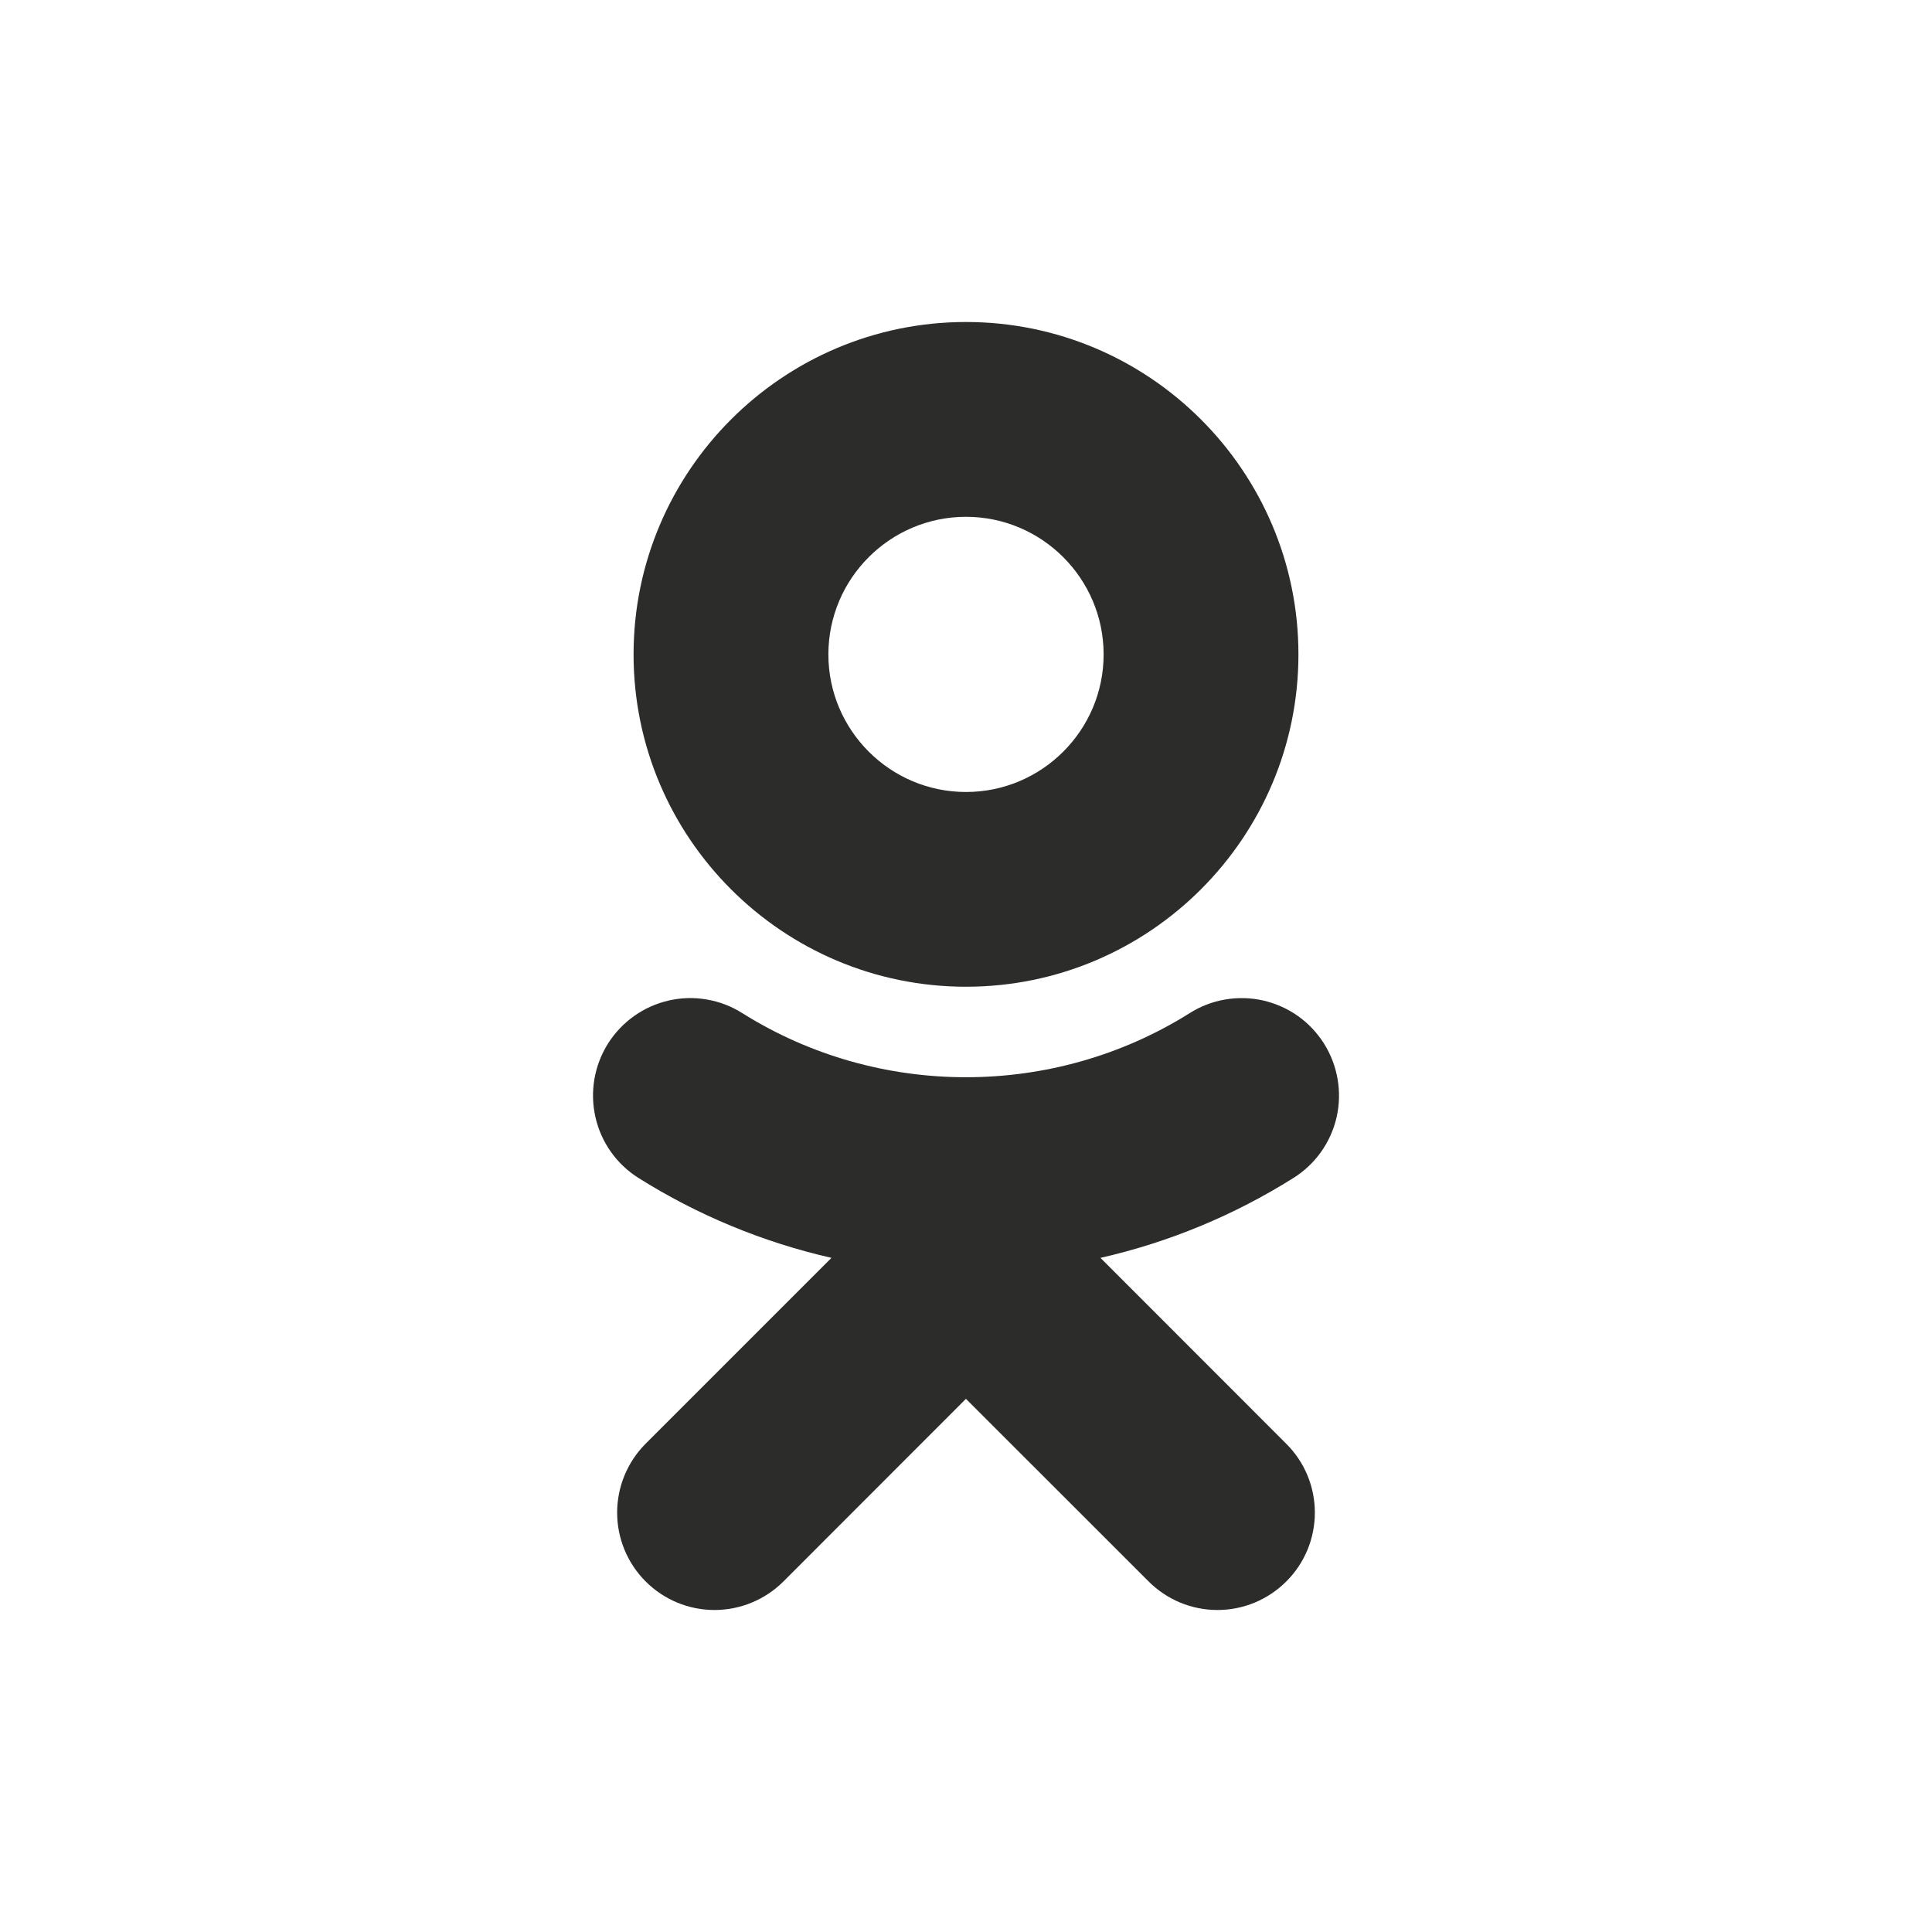 <svg width="30" height="30" viewBox="0 0 30 30" fill="none" xmlns="http://www.w3.org/2000/svg">
<path d="M15 8.025C16.178 8.025 17.137 8.984 17.137 10.162C17.137 11.34 16.178 12.298 15 12.298C13.822 12.298 12.863 11.34 12.863 10.162C12.863 8.983 13.822 8.025 15 8.025ZM15 15.322C17.847 15.322 20.162 13.008 20.162 10.162C20.162 7.315 17.847 5 15 5C12.153 5 9.838 7.316 9.838 10.162C9.838 13.008 12.153 15.322 15 15.322ZM17.088 19.532C18.15 19.291 19.163 18.871 20.085 18.291C20.425 18.078 20.666 17.738 20.755 17.347C20.843 16.956 20.773 16.546 20.56 16.206C20.454 16.038 20.317 15.892 20.155 15.777C19.993 15.662 19.81 15.581 19.616 15.536C19.422 15.492 19.222 15.487 19.026 15.52C18.83 15.553 18.643 15.625 18.475 15.731C16.36 17.06 13.638 17.059 11.525 15.731C11.357 15.625 11.17 15.553 10.974 15.52C10.778 15.486 10.578 15.492 10.384 15.536C10.191 15.58 10.008 15.662 9.846 15.777C9.684 15.892 9.546 16.038 9.44 16.206C9.227 16.546 9.157 16.956 9.246 17.347C9.334 17.738 9.575 18.078 9.914 18.291C10.836 18.871 11.849 19.29 12.911 19.532L10.025 22.418C9.742 22.702 9.583 23.087 9.583 23.488C9.583 23.889 9.742 24.273 10.026 24.557C10.309 24.841 10.694 25 11.095 25C11.496 25 11.881 24.84 12.165 24.557L14.999 21.721L17.836 24.557C17.976 24.697 18.143 24.809 18.326 24.885C18.51 24.961 18.706 25 18.905 25C19.103 25 19.3 24.961 19.483 24.885C19.666 24.809 19.833 24.697 19.973 24.557C20.114 24.417 20.226 24.25 20.302 24.067C20.378 23.883 20.417 23.686 20.417 23.488C20.417 23.289 20.378 23.093 20.302 22.909C20.226 22.726 20.114 22.559 19.973 22.419L17.088 19.532Z" fill="#2C2C2B"/>
</svg>
